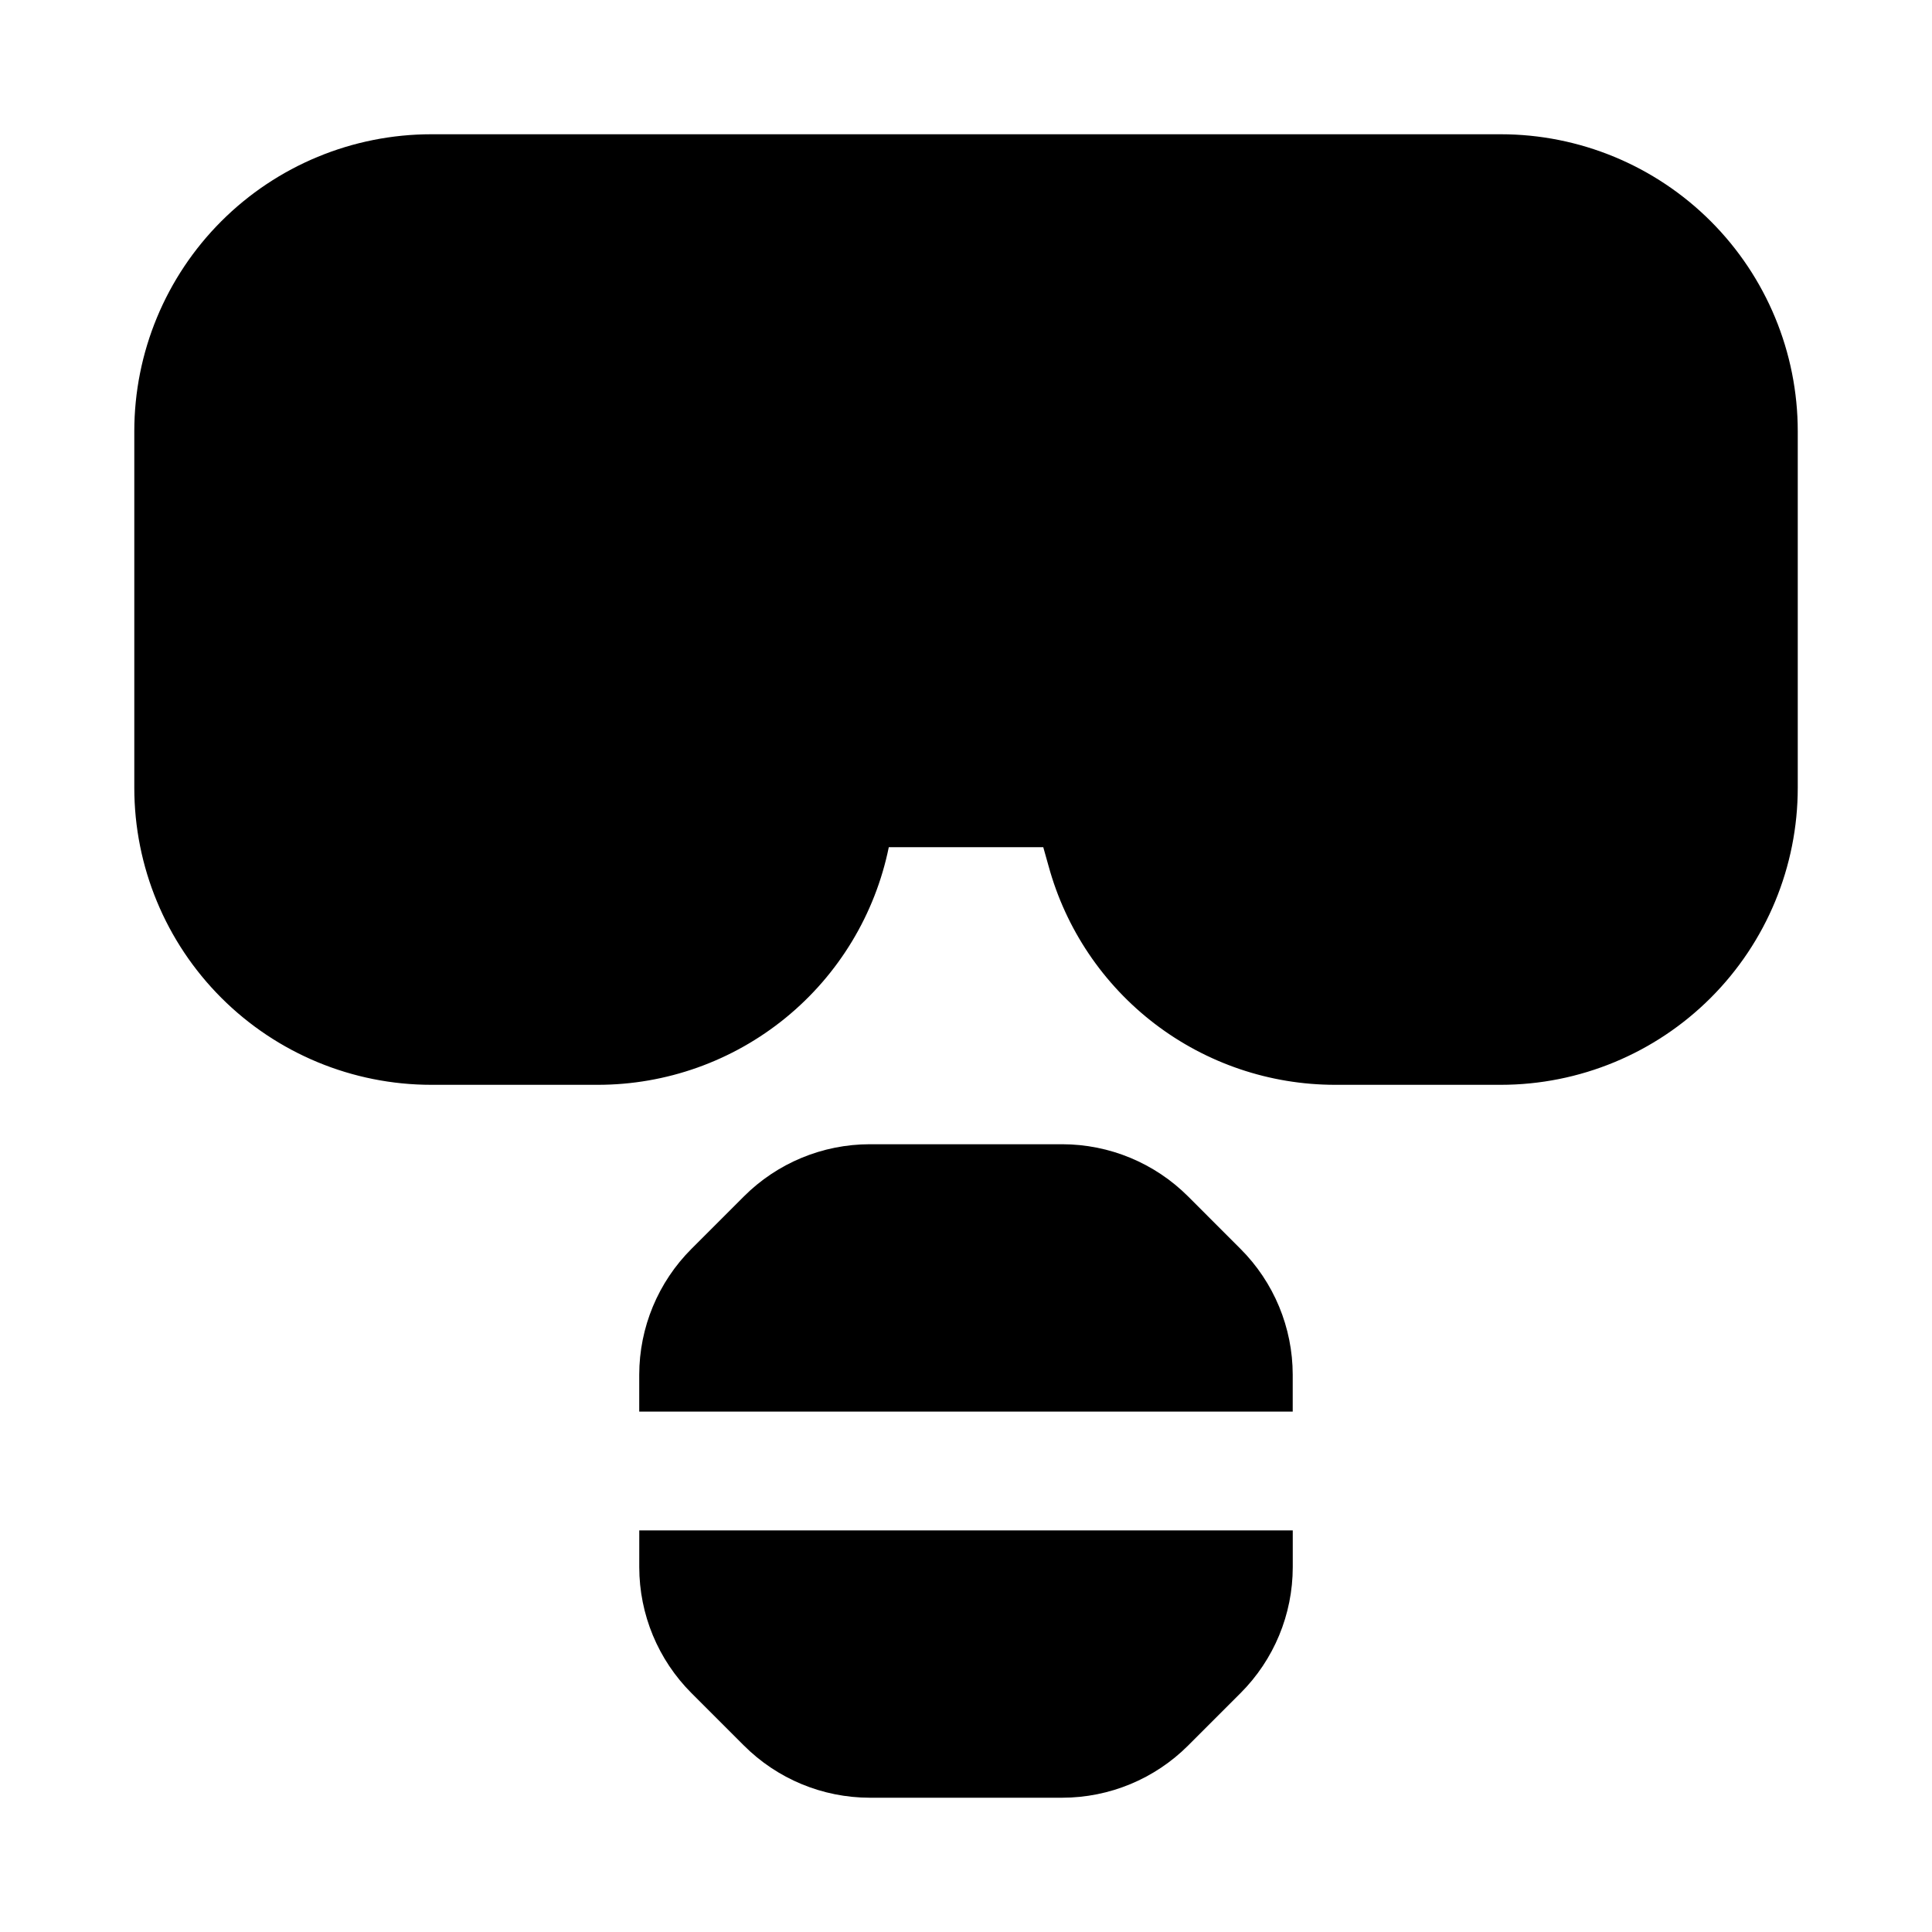 <?xml version="1.0" encoding="UTF-8"?>
<!-- Uploaded to: ICON Repo, www.svgrepo.com, Generator: ICON Repo Mixer Tools -->
<svg fill="#000000" width="800px" height="800px" version="1.1" viewBox="144 144 512 512" xmlns="http://www.w3.org/2000/svg">
 <g>
  <path d="m541.7 179.58h-283.39c-20.875 0-40.898 8.293-55.664 23.055-14.762 14.766-23.055 34.789-23.055 55.664v94.465c0 20.879 8.293 40.902 23.055 55.664 14.766 14.762 34.789 23.059 55.664 23.059h44.086c18.145 0.004 35.738-6.266 49.797-17.742 14.059-11.473 23.719-27.453 27.348-45.234h40.934l1.418 5.039v-0.004c4.555 16.641 14.445 31.32 28.156 41.789 13.711 10.469 30.48 16.141 47.73 16.152h43.926c20.879 0 40.898-8.297 55.664-23.059 14.762-14.762 23.055-34.785 23.055-55.664v-94.465c0-20.875-8.293-40.898-23.055-55.664-14.766-14.762-34.785-23.055-55.664-23.055z"/>
  <path d="m458.88 461.09c-8.852-8.859-20.855-13.844-33.379-13.855h-51.012c-12.523 0.012-24.527 4.996-33.375 13.855l-13.855 13.855c-8.859 8.848-13.844 20.855-13.855 33.375v9.762h173.18v-9.762c-0.012-12.52-4.992-24.527-13.855-33.375z"/>
  <path d="m313.41 559.33c0.012 12.523 4.996 24.527 13.855 33.379l13.855 13.855v-0.004c8.848 8.863 20.852 13.844 33.375 13.855h51.012c12.523-0.012 24.527-4.992 33.379-13.855l13.855-13.855-0.004 0.004c8.863-8.852 13.844-20.855 13.855-33.379v-9.762h-173.18z"/>
 </g>
</svg>